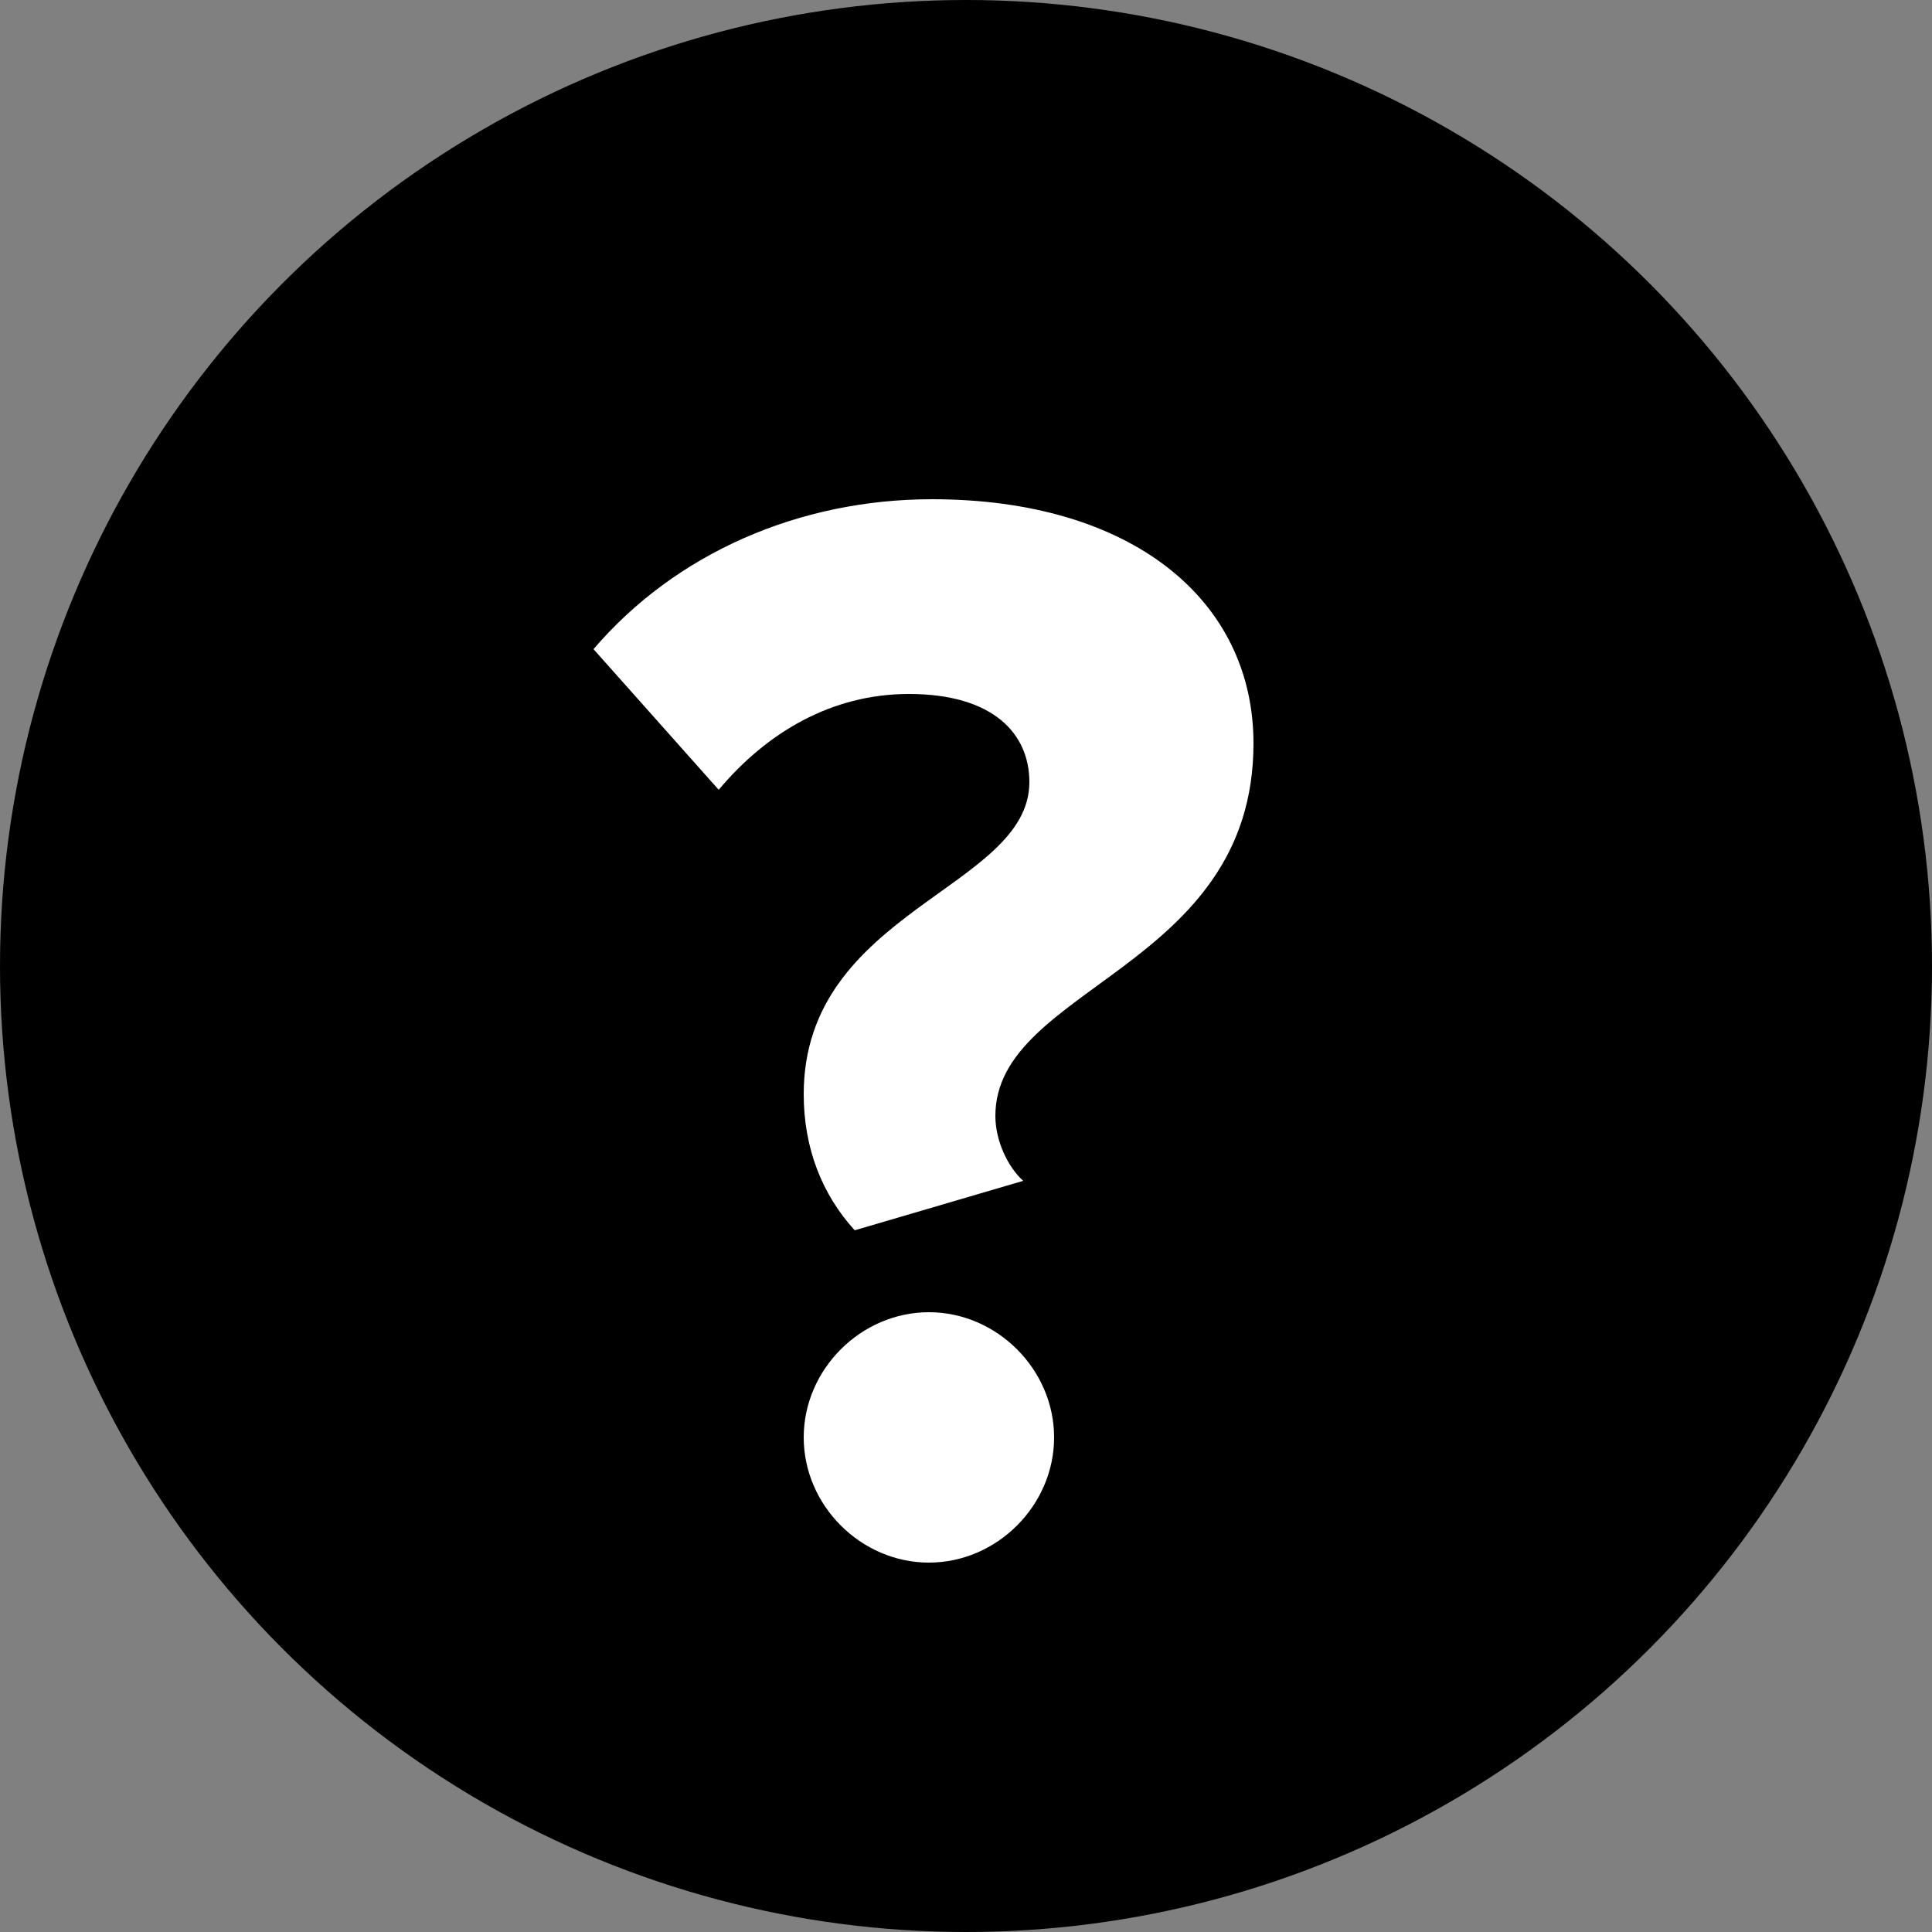 <svg width="10" height="10" viewBox="0 0 10 10" fill="none" xmlns="http://www.w3.org/2000/svg">
    <rect x="0" y="0" width="10" height="10" fill="#808080" stroke="none"/>
    <circle cx="5" cy="5" r="5" fill="black"/>
    <path d="M4.424 6.368L5.296 6.112C5.216 6.04 5.152 5.904 5.152 5.776C5.152 5.104 6.488 5.016 6.488 3.848C6.488 3.104 5.856 2.584 4.824 2.584C4.136 2.584 3.496 2.864 3.072 3.36L3.72 4.088C3.968 3.792 4.304 3.592 4.704 3.592C5.144 3.592 5.328 3.8 5.328 4.048C5.328 4.6 4.16 4.712 4.16 5.664C4.16 5.944 4.256 6.184 4.424 6.368ZM4.808 8.088C5.16 8.088 5.456 7.792 5.456 7.44C5.456 7.088 5.16 6.792 4.808 6.792C4.456 6.792 4.16 7.088 4.16 7.44C4.16 7.792 4.456 8.088 4.808 8.088Z"
          fill="white"/>
</svg>
